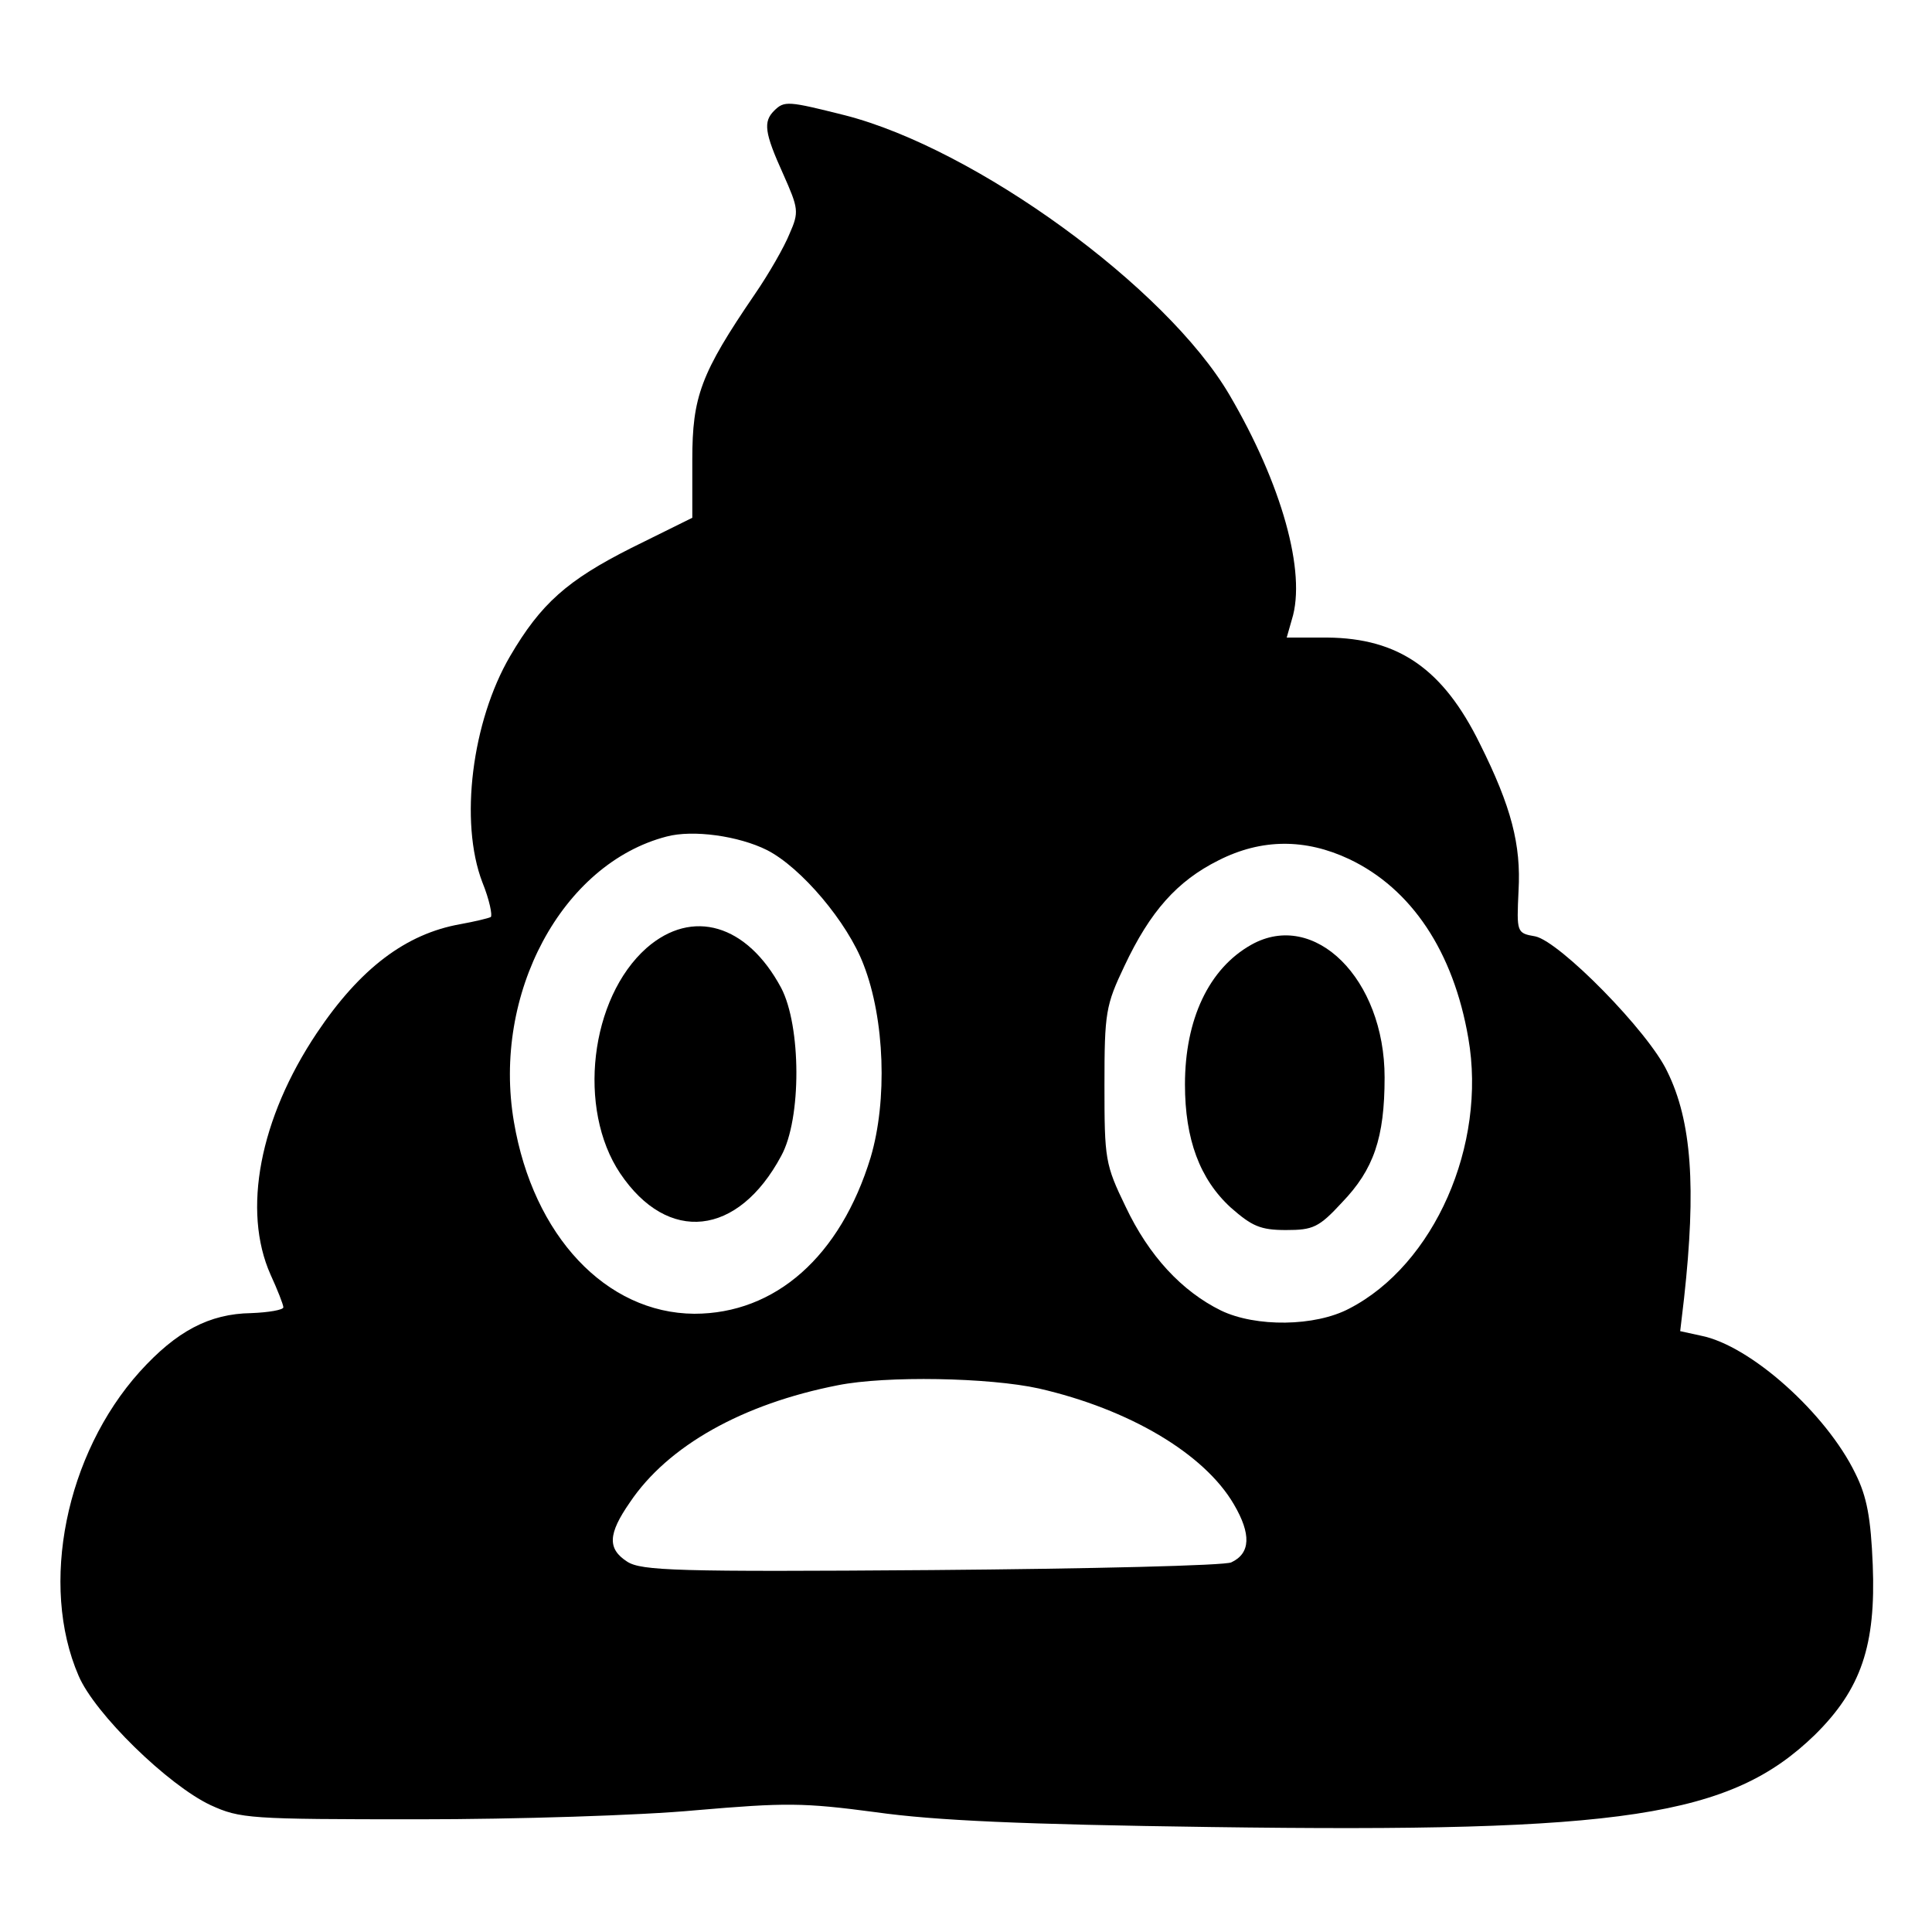 <?xml version="1.0" standalone="no"?>
<!DOCTYPE svg PUBLIC "-//W3C//DTD SVG 20010904//EN"
 "http://www.w3.org/TR/2001/REC-SVG-20010904/DTD/svg10.dtd">
<svg version="1.0" xmlns="http://www.w3.org/2000/svg"
 width="300pt" height="300pt" viewBox="0 0 300 300"
 preserveAspectRatio="xMidYMid meet">
<g transform="translate(0,300) scale(0.1,-0.1)"
fill="#000000" stroke="none">
<path d="M1202 2828 c-17 -17 -15 -34 14 -98 24 -54 25 -59 10 -93 -8 -20 -32
-62 -54 -94 -84 -123 -97 -159 -97 -257 l0 -90 -95 -47 c-99 -50 -140 -86
-188 -168 -59 -101 -79 -257 -43 -351 11 -27 16 -52 13 -54 -4 -2 -25 -7 -47
-11 -85 -15 -156 -69 -223 -169 -89 -133 -116 -276 -72 -375 11 -24 20 -47 20
-51 0 -4 -23 -8 -50 -9 -65 -1 -116 -28 -173 -91 -115 -128 -156 -331 -95
-472 25 -59 139 -170 205 -201 46 -21 60 -22 323 -22 151 0 345 6 430 14 140
12 167 12 280 -3 92 -13 228 -19 520 -23 641 -9 807 16 938 143 72 71 95 139
90 264 -3 73 -9 106 -27 142 -45 93 -163 199 -240 214 l-32 7 6 51 c19 172 12
275 -26 352 -29 62 -167 202 -205 210 -29 5 -29 6 -26 71 4 71 -11 130 -60
228 -57 116 -126 164 -237 165 l-63 0 8 28 c23 73 -16 211 -97 349 -98 167
-394 382 -597 434 -88 22 -94 23 -110 7z m-11 -1148 c53 -27 125 -112 150
-178 33 -85 37 -211 11 -299 -47 -154 -148 -243 -274 -243 -137 1 -250 121
-280 298 -34 199 75 401 237 443 41 11 112 1 156 -21z m904 -14 c97 -46 162
-144 185 -278 29 -166 -53 -352 -185 -420 -53 -28 -145 -29 -199 -3 -61 30
-112 85 -148 161 -32 66 -33 74 -33 189 0 113 2 124 31 185 40 85 82 132 146
164 67 34 135 34 203 2z m-482 -822 c140 -32 257 -101 303 -180 27 -46 26 -76
-4 -90 -9 -5 -219 -10 -465 -12 -397 -3 -451 -1 -473 13 -31 20 -30 43 4 92
59 88 175 153 323 182 75 15 235 12 312 -5z"/>
<path d="M1004 1528 c-88 -78 -108 -250 -41 -350 74 -110 183 -98 250 27 32
58 31 202 0 261 -53 99 -138 124 -209 62z"/>
<path d="M1943 1533 c-66 -37 -103 -116 -103 -217 0 -85 23 -147 71 -191 33
-29 46 -35 86 -35 42 0 51 4 87 43 49 51 66 100 66 194 0 153 -109 261 -207
206z"/>
</g>
</svg>
